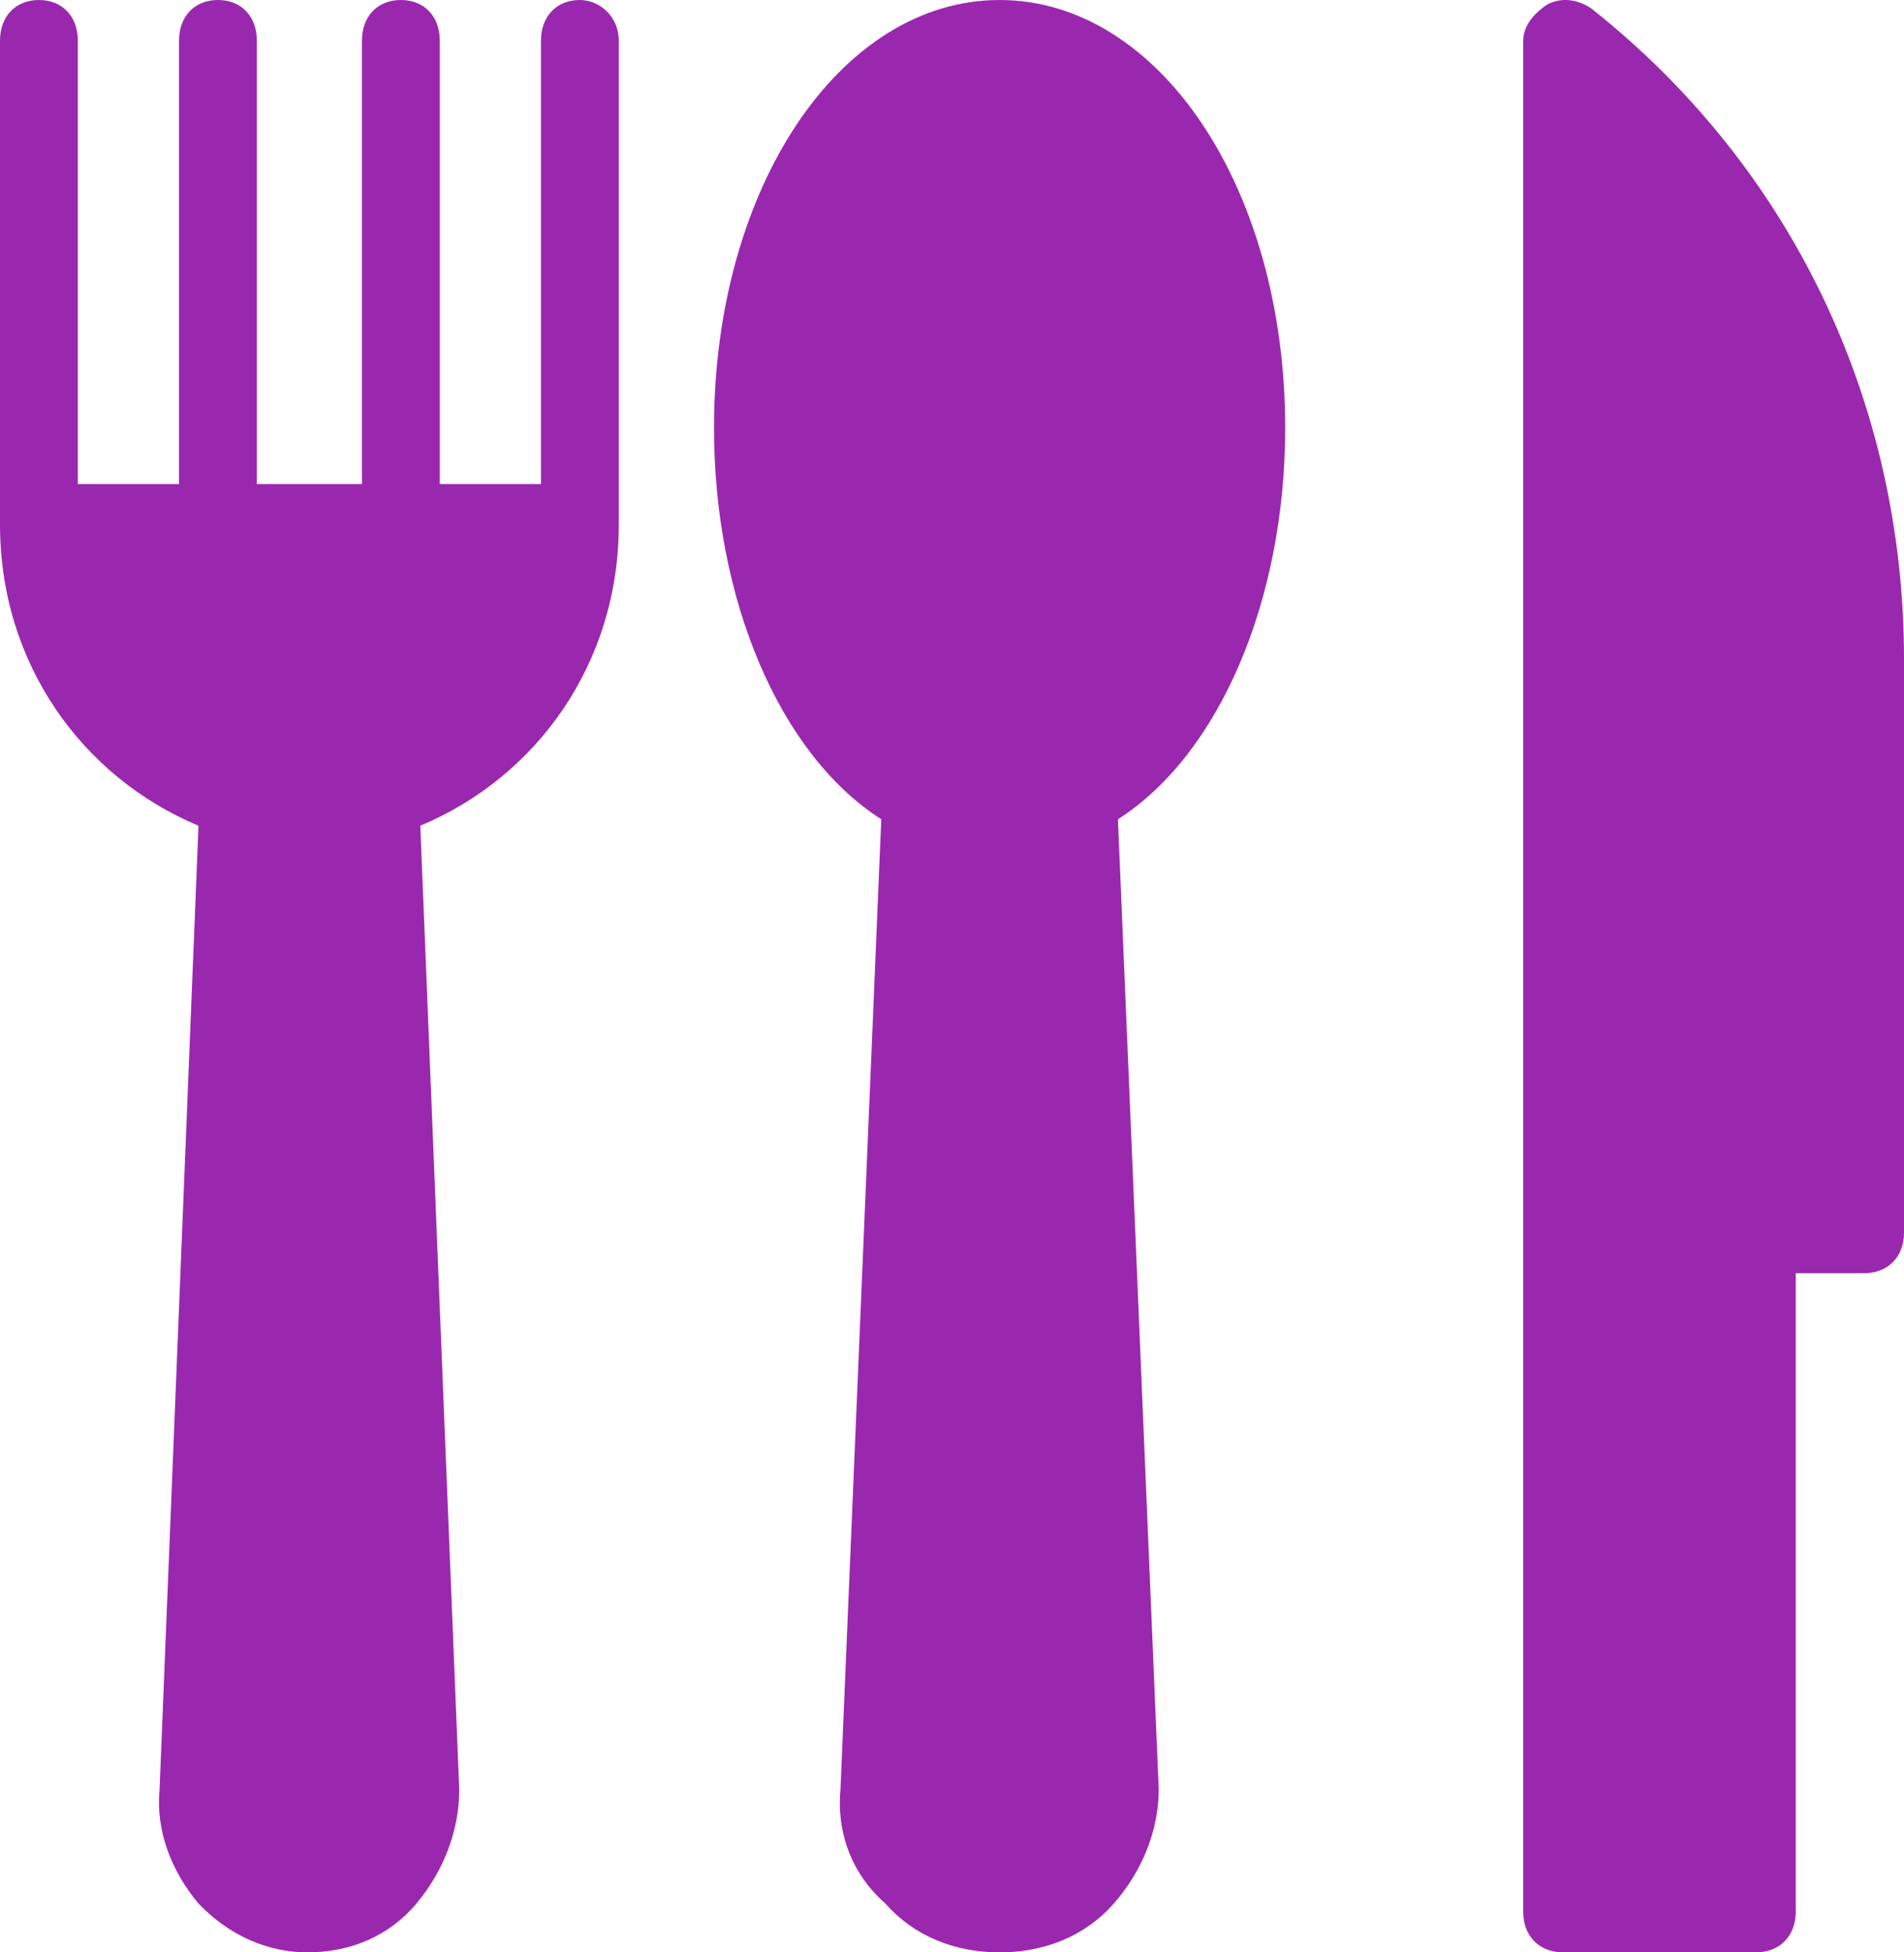 <?xml version="1.0" encoding="UTF-8"?>
<svg width="40px" height="41px" viewBox="0 0 40 41" version="1.1" xmlns="http://www.w3.org/2000/svg" xmlns:xlink="http://www.w3.org/1999/xlink">
    <!-- Generator: sketchtool 55.2 (78181) - https://sketchapp.com -->
    <title>15281D2A-5C8F-45EB-BAB6-78D1A293B32D</title>
    <desc>Created with sketchtool.</desc>
    <g id="ESP" stroke="none" stroke-width="1" fill="none" fill-rule="evenodd">
        <g id="CrecimientoBusquedas_ESP" transform="translate(-207, -278)" fill="#9A28AF">
            <g id="CIRCULOS" transform="translate(23, 120)">
                <g id="COMIDA-Y-BEBIDA" transform="translate(145, 136)">
                    <g id="Group-13" transform="translate(16, 22)">
                        <g id="COMIDA" transform="translate(23, 0)">
                            <g id="Group-11">
                                <path d="M27,8.987 C27,3.937 24.343,0 21,0 C17.657,0 15,3.937 15,8.987 C15,12.582 16.371,15.835 18.514,17.205 L17.657,37.576 C17.571,38.518 17.914,39.374 18.6,39.973 C19.2,40.658 20.057,41 21,41 C21.943,41 22.8,40.658 23.4,39.973 C24,39.288 24.343,38.432 24.343,37.576 L23.486,17.205 C25.629,15.835 27,12.582 27,8.987 Z" id="Shape" fill-rule="nonzero"></path>
                                <path d="M22.04,16.447 C21.8,16.62 21.56,16.88 21.64,17.226 L22.44,38.335 C22.44,38.767 22.28,39.2 22.04,39.546 C21.48,40.151 20.44,40.151 19.88,39.546 C19.56,39.2 19.48,38.767 19.48,38.335 L20.28,17.226 C20.28,16.88 20.12,16.534 19.88,16.447 C18.2,15.496 17,12.641 17,9.353 C17,5.374 18.84,2 21,2 C23.16,2 25,5.374 25,9.353 C24.92,12.554 23.72,15.496 22.04,16.447 Z" id="Path"></path>
                                <path d="M12.182,0 C11.692,0 11.365,0.342 11.365,0.854 L11.365,10.165 L9.239,10.165 L9.239,0.854 C9.239,0.342 8.912,0 8.421,0 C7.931,0 7.604,0.342 7.604,0.854 L7.604,10.165 L5.396,10.165 L5.396,0.854 C5.396,0.342 5.069,0 4.579,0 C4.088,0 3.761,0.342 3.761,0.854 L3.761,10.165 L1.635,10.165 L1.635,0.854 C1.635,0.342 1.308,0 0.818,0 C0.327,0 0,0.342 0,0.854 L0,11.019 C0,13.923 1.717,16.315 4.17,17.34 L3.352,37.583 C3.27,38.438 3.597,39.292 4.17,39.975 C4.824,40.658 5.642,41 6.459,41 C7.358,41 8.176,40.658 8.748,39.975 C9.321,39.292 9.648,38.438 9.648,37.583 L8.83,17.34 C11.283,16.315 13,13.923 13,11.019 L13,0.854 C13,0.342 12.591,0 12.182,0 Z" id="Shape" fill-rule="nonzero"></path>
                                <path d="M7.526,39.542 C6.974,40.153 5.947,40.153 5.395,39.542 C5.079,39.193 5,38.757 5,38.321 L5.789,18 C6.026,18 6.263,18.087 6.5,18.087 C6.737,18.087 6.974,18.087 7.211,18 L8,38.321 C7.921,38.844 7.763,39.28 7.526,39.542 Z" id="Path"></path>
                                <path d="M6.957,16 C4.479,16 2.342,14.286 2,12 L12,12 C11.573,14.204 9.521,16 6.957,16 Z" id="Path"></path>
                                <path d="M33.432,0.179 C33.179,0.008 32.842,-0.078 32.505,0.093 C32.253,0.264 32,0.52 32,0.862 L32,25.884 L32,40.146 C32,40.658 32.337,41 32.842,41 L36.884,41 C37.389,41 37.726,40.658 37.726,40.146 L37.726,26.738 L39.158,26.738 C39.663,26.738 40,26.396 40,25.884 L40,13.843 C40,8.462 37.642,3.509 33.432,0.179 Z" id="Shape" fill-rule="nonzero"></path>
                                <polygon id="Path" points="36 40 34 40 34 27 36 27"></polygon>
                                <path d="M39,25 L34,25 L34,3 C37.241,5.866 39,9.828 39,13.958 L39,25 Z" id="Path"></path>
                            </g>
                        </g>
                    </g>
                </g>
            </g>
        </g>
    </g>
</svg>
